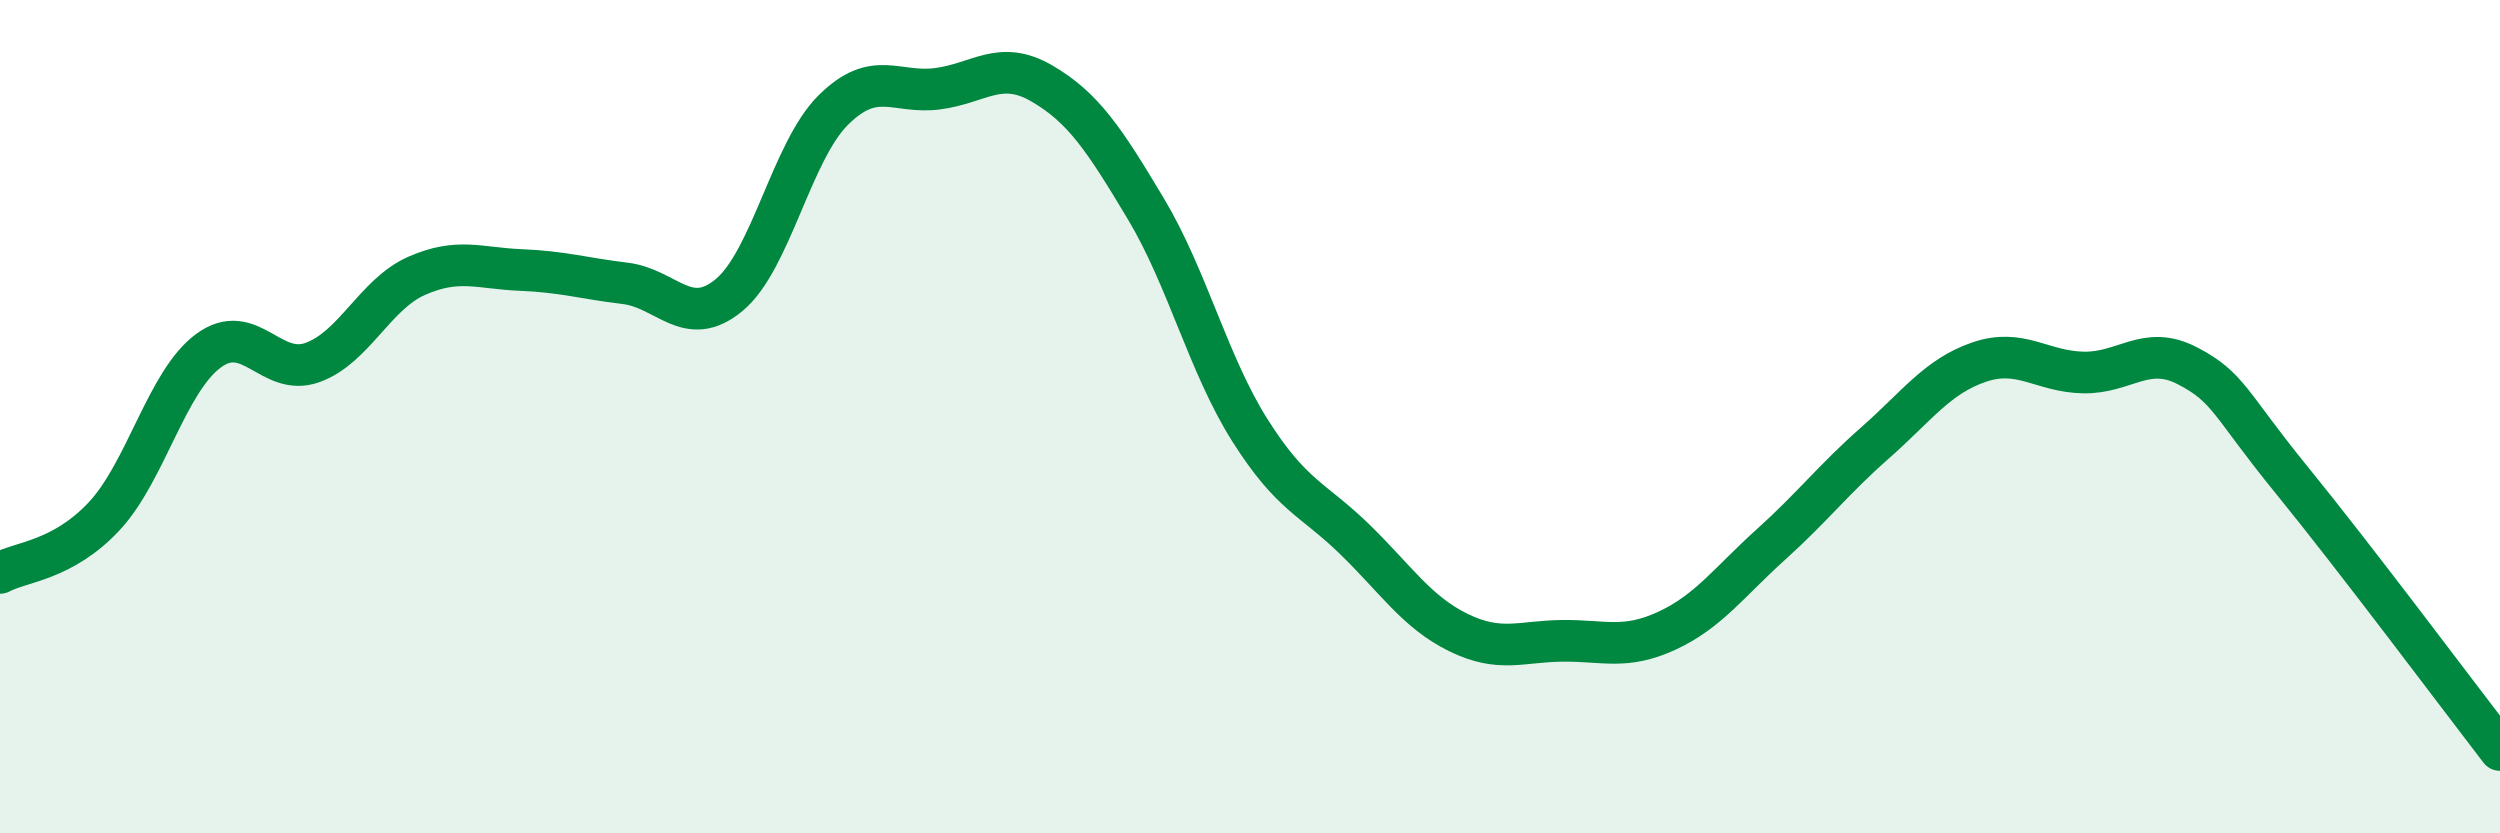 
    <svg width="60" height="20" viewBox="0 0 60 20" xmlns="http://www.w3.org/2000/svg">
      <path
        d="M 0,13.75 C 0.5,13.48 1.5,13.46 2.5,12.39 C 3.5,11.32 4,9.16 5,8.42 C 6,7.68 6.5,9.06 7.5,8.7 C 8.5,8.34 9,7.06 10,6.62 C 11,6.18 11.5,6.44 12.5,6.48 C 13.5,6.52 14,6.68 15,6.8 C 16,6.92 16.5,7.91 17.5,7.08 C 18.5,6.25 19,3.63 20,2.64 C 21,1.65 21.5,2.26 22.5,2.13 C 23.5,2 24,1.42 25,2 C 26,2.58 26.5,3.34 27.5,5.01 C 28.5,6.68 29,8.75 30,10.33 C 31,11.91 31.5,11.96 32.5,12.93 C 33.5,13.9 34,14.69 35,15.18 C 36,15.67 36.5,15.39 37.5,15.38 C 38.5,15.37 39,15.6 40,15.14 C 41,14.68 41.5,13.97 42.5,13.07 C 43.5,12.17 44,11.51 45,10.63 C 46,9.75 46.5,9.03 47.5,8.69 C 48.5,8.35 49,8.92 50,8.94 C 51,8.96 51.5,8.26 52.5,8.78 C 53.5,9.3 53.5,9.68 55,11.52 C 56.5,13.36 59,16.7 60,18L60 20L0 20Z"
        fill="#008740"
        opacity="0.1"
        stroke-linecap="round"
        stroke-linejoin="round"
      />
      <path
        d="M 0,13.75 C 0.5,13.48 1.5,13.46 2.5,12.39 C 3.5,11.32 4,9.16 5,8.42 C 6,7.68 6.5,9.06 7.5,8.7 C 8.5,8.34 9,7.06 10,6.62 C 11,6.18 11.5,6.44 12.5,6.48 C 13.5,6.52 14,6.68 15,6.8 C 16,6.92 16.5,7.91 17.5,7.08 C 18.5,6.25 19,3.63 20,2.64 C 21,1.65 21.5,2.26 22.5,2.13 C 23.5,2 24,1.42 25,2 C 26,2.58 26.5,3.34 27.5,5.01 C 28.5,6.68 29,8.75 30,10.33 C 31,11.91 31.5,11.96 32.5,12.93 C 33.5,13.9 34,14.69 35,15.18 C 36,15.67 36.5,15.39 37.5,15.38 C 38.5,15.37 39,15.6 40,15.14 C 41,14.68 41.5,13.97 42.5,13.07 C 43.5,12.17 44,11.51 45,10.63 C 46,9.75 46.5,9.03 47.5,8.69 C 48.5,8.35 49,8.92 50,8.94 C 51,8.96 51.5,8.26 52.5,8.78 C 53.5,9.3 53.5,9.68 55,11.52 C 56.5,13.36 59,16.7 60,18"
        stroke="#008740"
        stroke-width="1"
        fill="none"
        stroke-linecap="round"
        stroke-linejoin="round"
      />
    </svg>
  